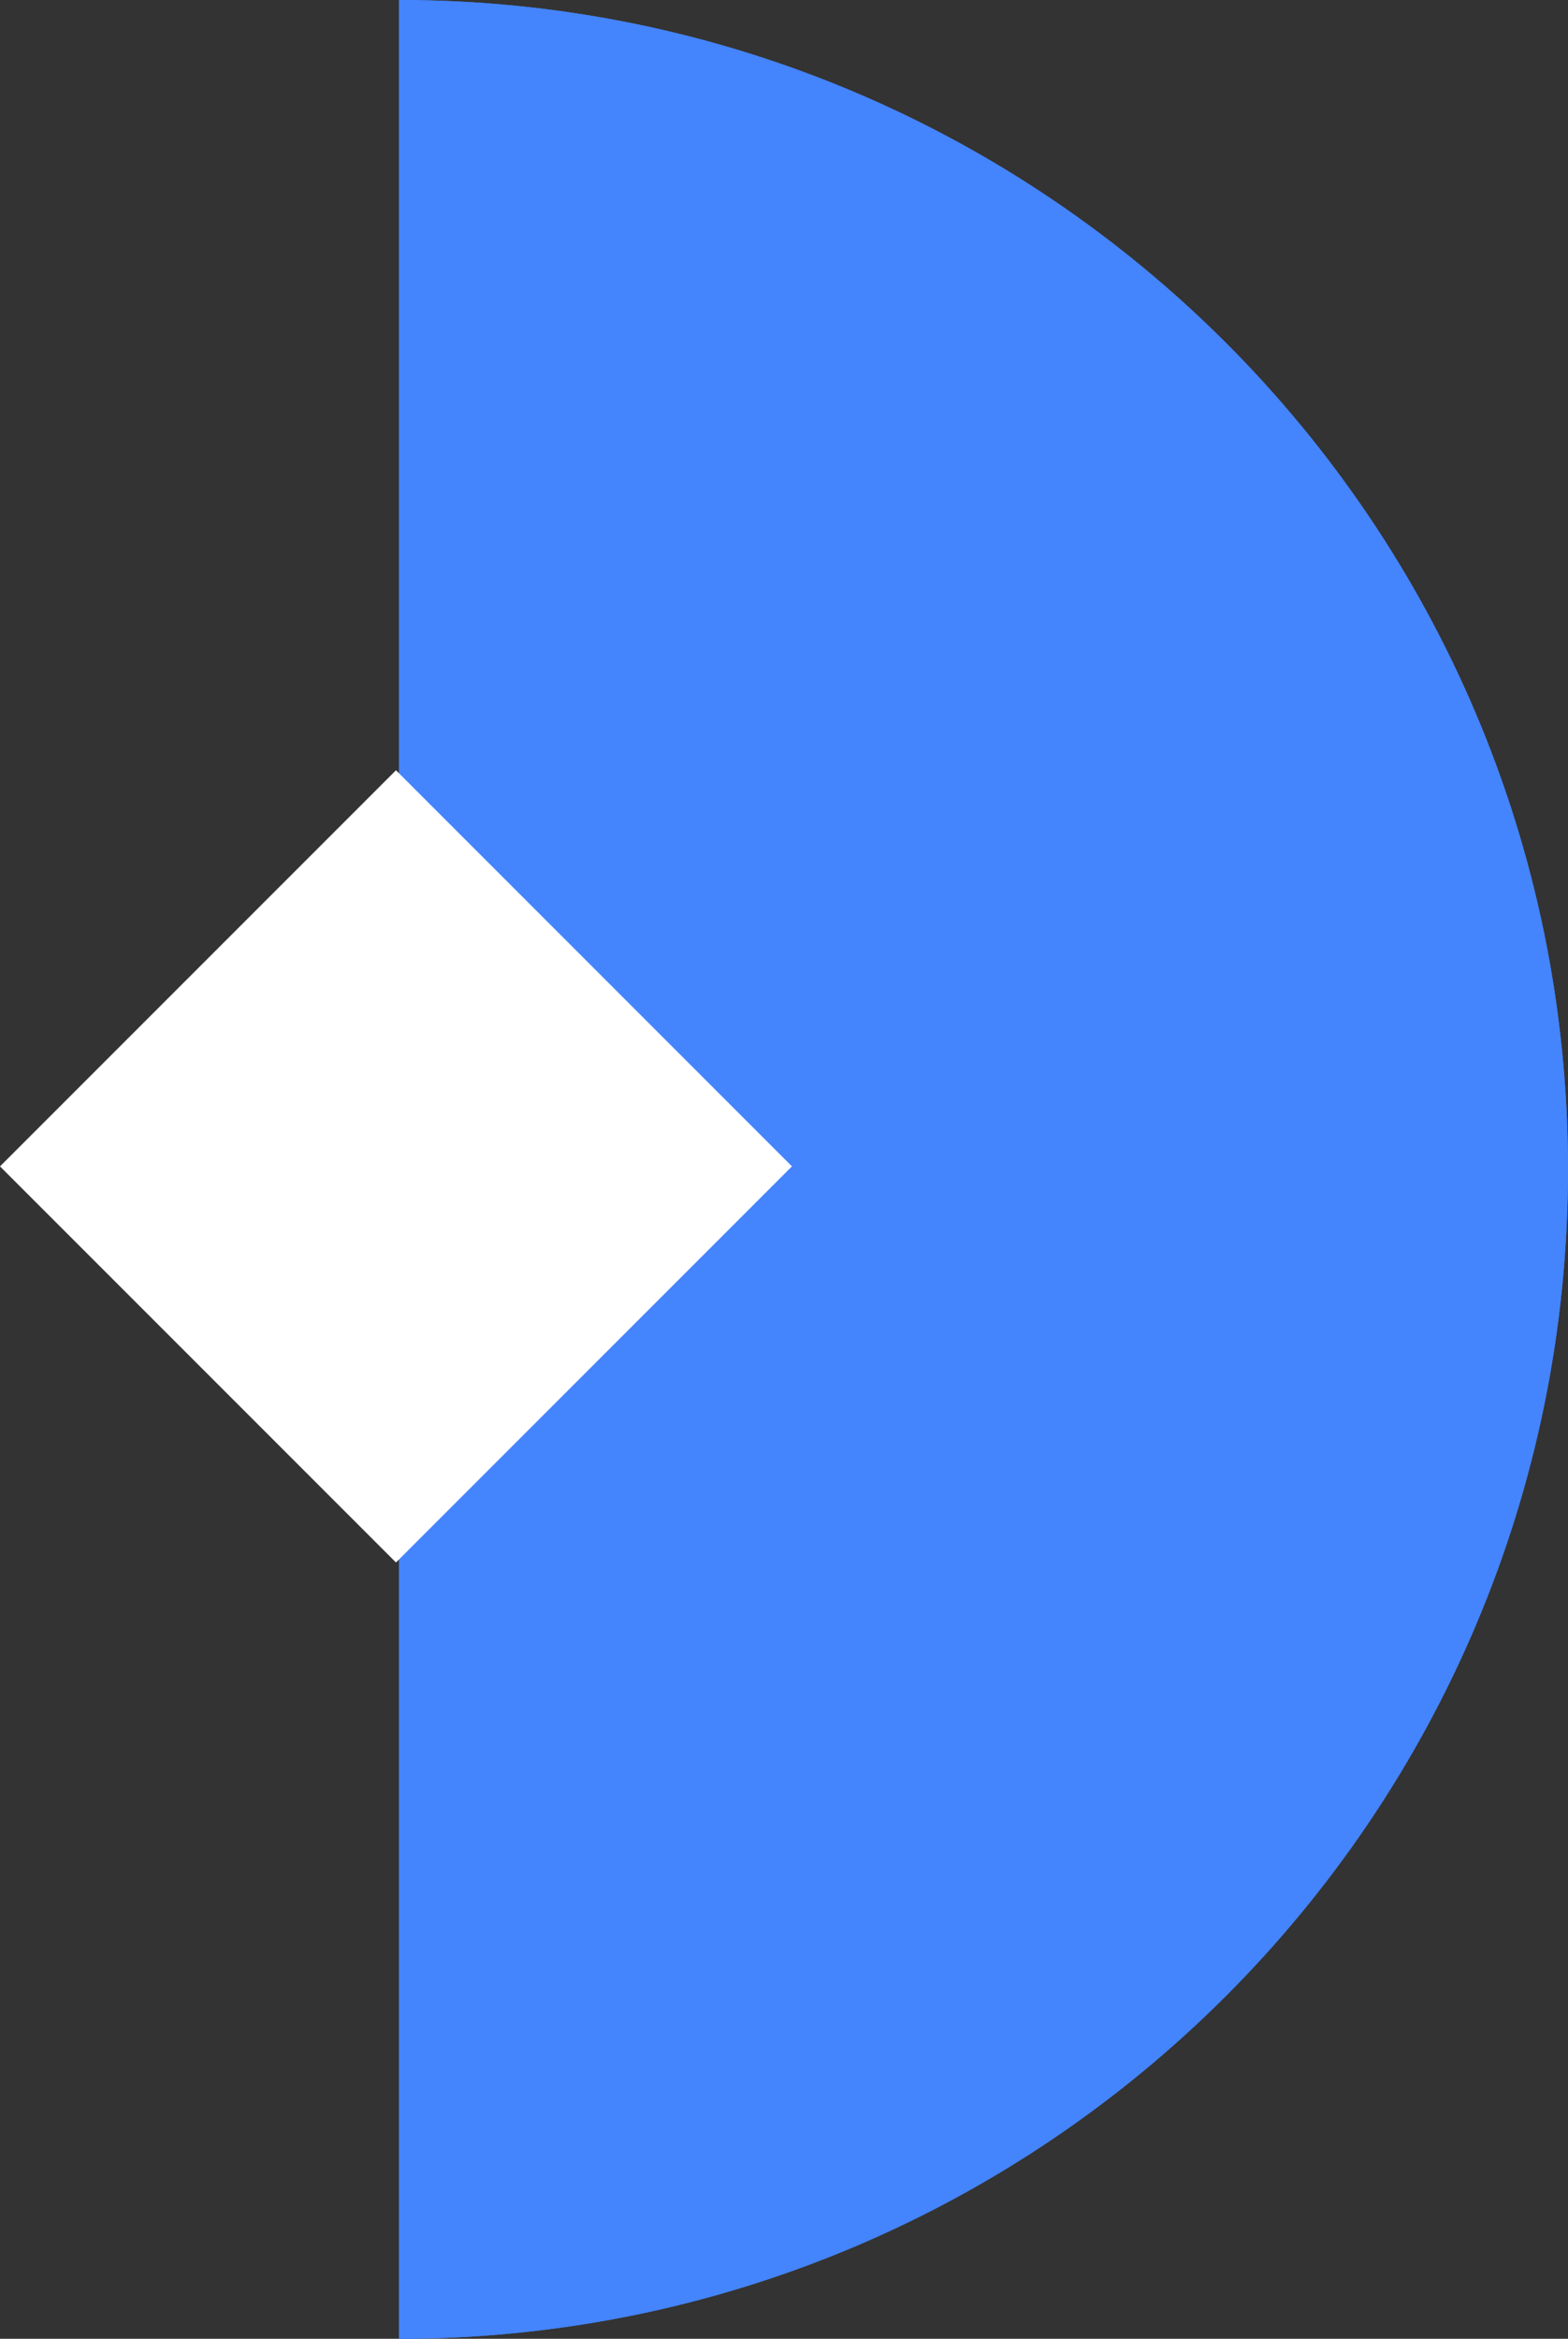 <svg width="224" height="334" viewBox="0 0 224 334" fill="none" xmlns="http://www.w3.org/2000/svg">
<rect x="0" y="0" width="224" height="334" fill="#333333" stroke="none"/>
<path d="M224 167C224 259.232 149.232 334 57 334V0C149.232 0 224 74.768 224 167Z" fill="#4484FC"/>
<path d="M224 167C224 259.232 149.232 334 57 334V0C149.232 0 224 74.768 224 167Z" fill="#4484FC"/>
<rect y="166.568" width="80" height="80" transform="rotate(-45 0 166.568)" fill="white"/>
</svg>
